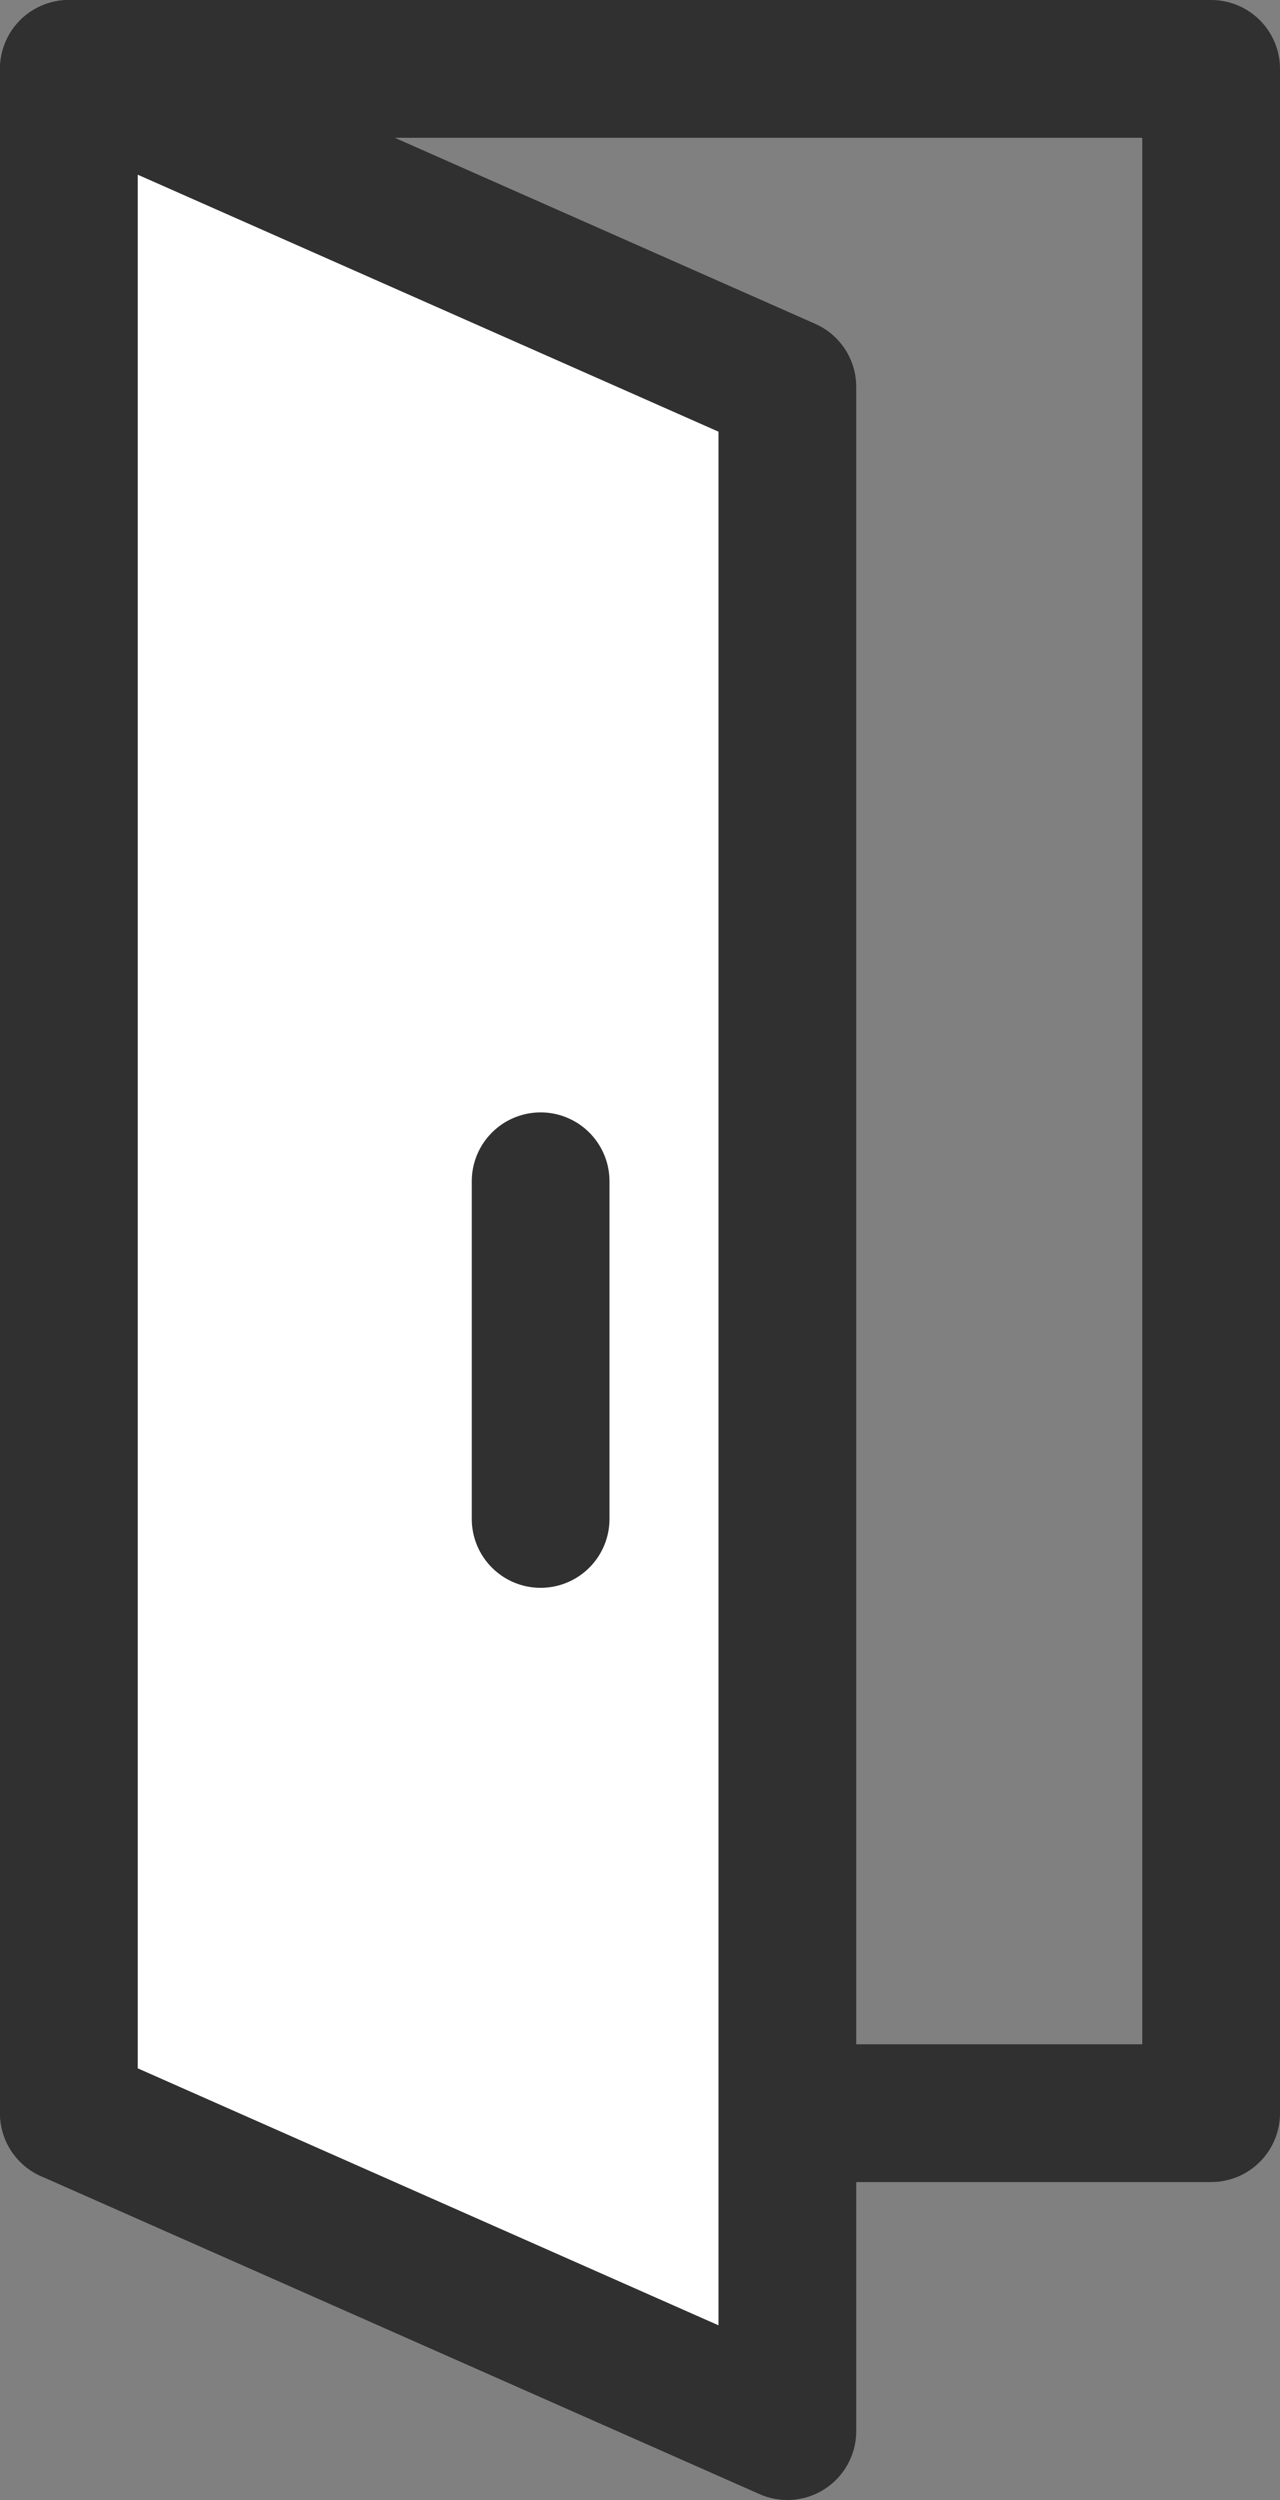 <svg xmlns="http://www.w3.org/2000/svg" width="12.082" height="23.589" viewBox="0 0 12.082 23.589"><rect x="0" y="0" width="12.082" height="23.589" fill="#808080" stroke="none"/><defs><style>.a{fill:none;}.a,.b{stroke:#303030;stroke-linecap:round;stroke-linejoin:round;stroke-width:1.3px;}.b{fill:#fff;}</style></defs><g transform="translate(-40.35 -7.35)"><g transform="translate(41 8)"><path class="a" d="M298-2602.822v19.289h10.782v-19.289Z" transform="translate(-298 2602.822)"/><path class="b" d="M298-2602.822v19.289l6.782,3v-19.289Z" transform="translate(-298 2602.822)"/><path class="a" d="M311.408-2477.05v3.186" transform="translate(-306.955 2487.546)"/></g></g></svg>